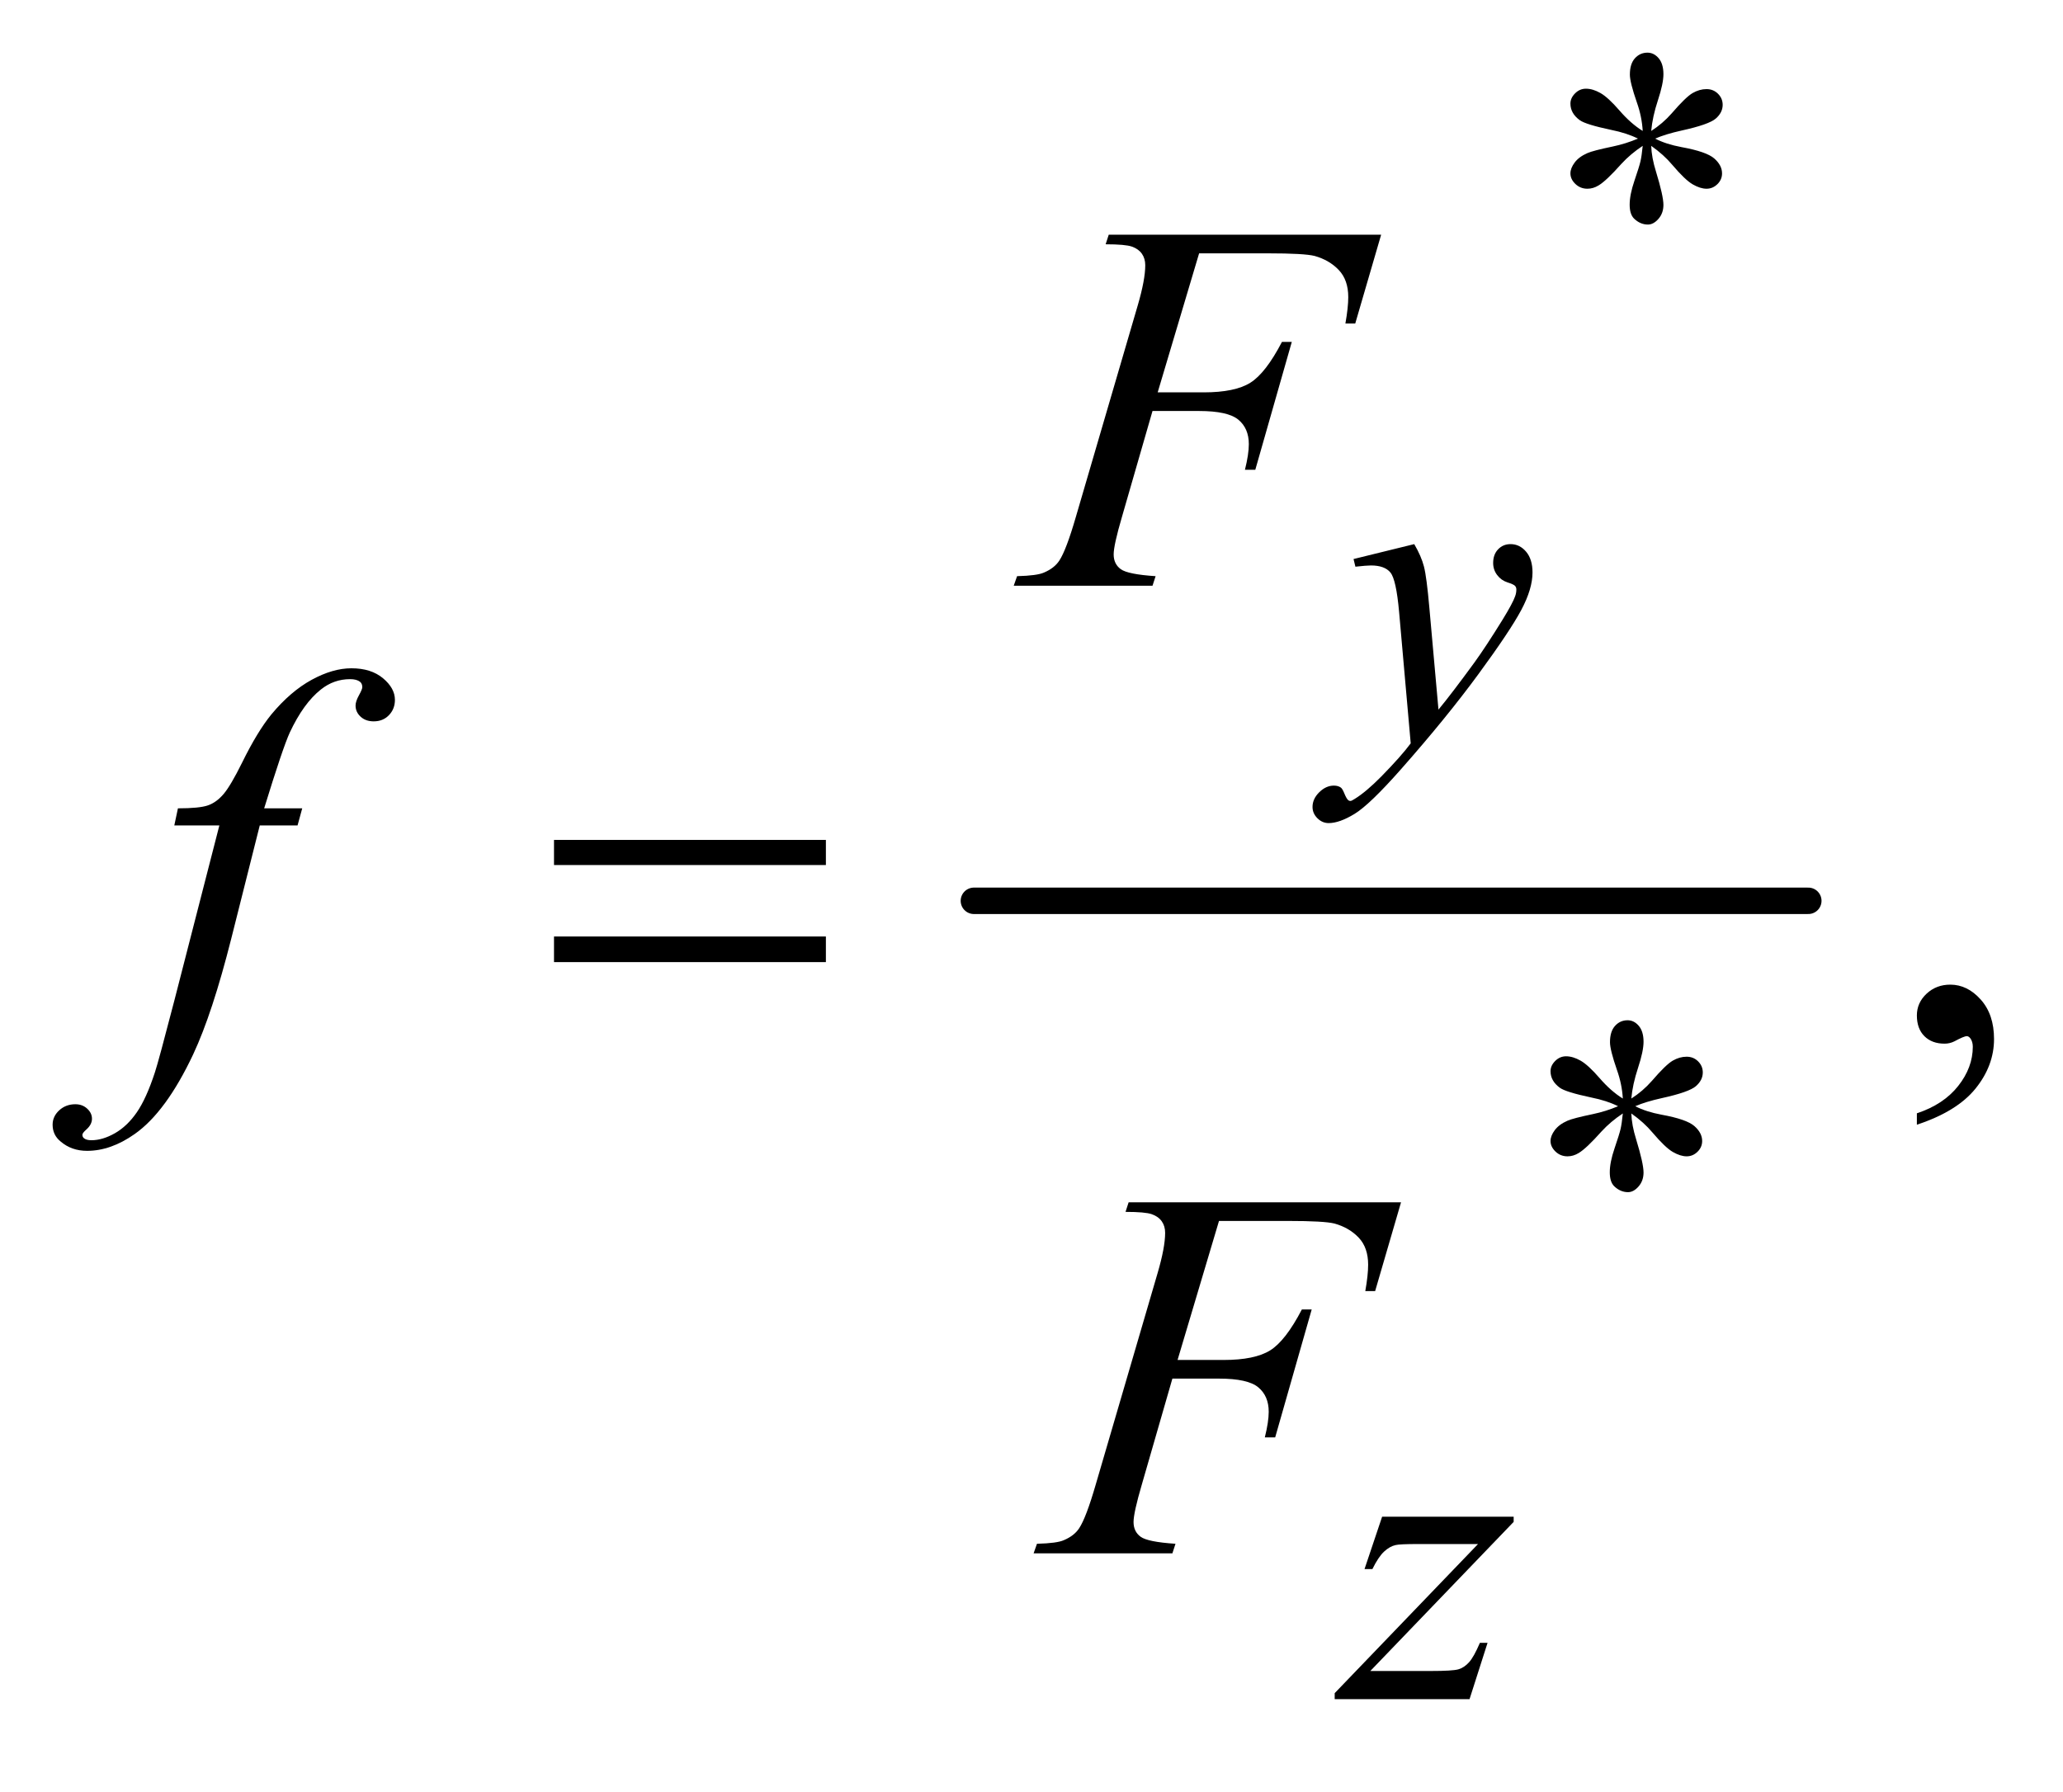 <?xml version="1.0" encoding="UTF-8"?>
<!DOCTYPE svg PUBLIC '-//W3C//DTD SVG 1.0//EN'
          'http://www.w3.org/TR/2001/REC-SVG-20010904/DTD/svg10.dtd'>
<svg stroke-dasharray="none" shape-rendering="auto" xmlns="http://www.w3.org/2000/svg" font-family="'Dialog'" text-rendering="auto" width="61" fill-opacity="1" color-interpolation="auto" color-rendering="auto" preserveAspectRatio="xMidYMid meet" font-size="12px" viewBox="0 0 61 53" fill="black" xmlns:xlink="http://www.w3.org/1999/xlink" stroke="black" image-rendering="auto" stroke-miterlimit="10" stroke-linecap="square" stroke-linejoin="miter" font-style="normal" stroke-width="1" height="53" stroke-dashoffset="0" font-weight="normal" stroke-opacity="1"
><!--Generated by the Batik Graphics2D SVG Generator--><defs id="genericDefs"
  /><g
  ><defs id="defs1"
    ><clipPath clipPathUnits="userSpaceOnUse" id="clipPath1"
      ><path d="M0.979 2.44 L39.648 2.44 L39.648 35.445 L0.979 35.445 L0.979 2.44 Z"
      /></clipPath
      ><clipPath clipPathUnits="userSpaceOnUse" id="clipPath2"
      ><path d="M31.27 78.199 L31.27 1136.051 L1266.699 1136.051 L1266.699 78.199 Z"
      /></clipPath
    ></defs
    ><g stroke-width="16" transform="scale(1.576,1.576) translate(-0.979,-2.44) matrix(0.031,0,0,0.031,0,0)" stroke-linejoin="round" stroke-linecap="round"
    ><line y2="624" fill="none" x1="621" clip-path="url(#clipPath2)" x2="1126" y1="624"
    /></g
    ><g transform="matrix(0.049,0,0,0.049,-1.542,-3.845)"
    ><path d="M365.781 585.406 L529.844 585.406 L529.844 600.562 L365.781 600.562 L365.781 585.406 ZM365.781 643.688 L529.844 643.688 L529.844 659.156 L365.781 659.156 L365.781 643.688 Z" stroke="none" clip-path="url(#clipPath2)"
    /></g
    ><g transform="matrix(0.049,0,0,0.049,-1.542,-3.845)"
    ><path d="M1022.75 157.5 Q1022.25 148.875 1019.25 140.375 Q1015 128.125 1015 123.5 Q1015 117 1018.062 113.625 Q1021.125 110.25 1025.625 110.25 Q1029.5 110.25 1032.375 113.625 Q1035.25 117 1035.25 123.25 Q1035.25 128.875 1031.938 138.938 Q1028.625 149 1027.875 157.5 Q1034.75 153.125 1040.25 146.875 Q1048.75 137 1052.875 134.625 Q1057 132.25 1061.25 132.25 Q1065.375 132.25 1068.188 135.062 Q1071 137.875 1071 141.75 Q1071 146.375 1066.875 150 Q1062.75 153.625 1046.25 157.25 Q1036.625 159.375 1030.25 162.125 Q1036.75 165.5 1046.125 167.25 Q1061.25 170 1065.938 174.125 Q1070.625 178.25 1070.625 183.125 Q1070.625 186.875 1067.812 189.625 Q1065 192.375 1061.25 192.375 Q1057.5 192.375 1052.938 189.75 Q1048.375 187.125 1040.625 178 Q1035.5 171.875 1027.875 166.5 Q1028.125 173.625 1030.75 182 Q1035.25 196.75 1035.25 202.125 Q1035.25 207.125 1032.25 210.562 Q1029.25 214 1025.875 214 Q1021.25 214 1017.5 210.375 Q1014.875 207.75 1014.875 202 Q1014.875 196 1017.75 187.562 Q1020.625 179.125 1021.375 175.938 Q1022.125 172.75 1022.75 166.5 Q1015.375 171.375 1009.875 177.375 Q1000.75 187.625 996.125 190.375 Q992.875 192.375 989.375 192.375 Q985.125 192.375 982.125 189.5 Q979.125 186.625 979.125 183.125 Q979.125 180 981.688 176.562 Q984.25 173.125 989.375 170.875 Q992.75 169.375 1004.75 166.875 Q1012.5 165.25 1019.875 162.125 Q1013.125 158.75 1003.75 156.875 Q988.375 153.625 984.75 151 Q979.125 146.875 979.125 141 Q979.125 137.625 981.938 134.812 Q984.75 132 988.5 132 Q992.625 132 997.25 134.625 Q1001.875 137.25 1008.75 145.188 Q1015.625 153.125 1022.75 157.5 Z" stroke="none" clip-path="url(#clipPath2)"
    /></g
    ><g transform="matrix(0.049,0,0,0.049,-1.542,-3.845)"
    ><path d="M1010.75 741.5 Q1010.25 732.875 1007.25 724.375 Q1003 712.125 1003 707.5 Q1003 701 1006.062 697.625 Q1009.125 694.25 1013.625 694.25 Q1017.5 694.25 1020.375 697.625 Q1023.25 701 1023.25 707.25 Q1023.25 712.875 1019.938 722.938 Q1016.625 733 1015.875 741.5 Q1022.75 737.125 1028.25 730.875 Q1036.75 721 1040.875 718.625 Q1045 716.25 1049.25 716.25 Q1053.375 716.25 1056.188 719.062 Q1059 721.875 1059 725.75 Q1059 730.375 1054.875 734 Q1050.75 737.625 1034.25 741.25 Q1024.625 743.375 1018.25 746.125 Q1024.75 749.5 1034.125 751.25 Q1049.25 754 1053.938 758.125 Q1058.625 762.25 1058.625 767.125 Q1058.625 770.875 1055.812 773.625 Q1053 776.375 1049.25 776.375 Q1045.5 776.375 1040.938 773.75 Q1036.375 771.125 1028.625 762 Q1023.5 755.875 1015.875 750.5 Q1016.125 757.625 1018.75 766 Q1023.25 780.75 1023.25 786.125 Q1023.25 791.125 1020.25 794.562 Q1017.25 798 1013.875 798 Q1009.25 798 1005.5 794.375 Q1002.875 791.75 1002.875 786 Q1002.875 780 1005.75 771.562 Q1008.625 763.125 1009.375 759.938 Q1010.125 756.75 1010.75 750.5 Q1003.375 755.375 997.875 761.375 Q988.75 771.625 984.125 774.375 Q980.875 776.375 977.375 776.375 Q973.125 776.375 970.125 773.5 Q967.125 770.625 967.125 767.125 Q967.125 764 969.688 760.562 Q972.25 757.125 977.375 754.875 Q980.75 753.375 992.75 750.875 Q1000.5 749.25 1007.875 746.125 Q1001.125 742.75 991.75 740.875 Q976.375 737.625 972.75 735 Q967.125 730.875 967.125 725 Q967.125 721.625 969.938 718.812 Q972.75 716 976.5 716 Q980.625 716 985.25 718.625 Q989.875 721.25 996.75 729.188 Q1003.625 737.125 1010.75 741.5 Z" stroke="none" clip-path="url(#clipPath2)"
    /></g
    ><g transform="matrix(0.049,0,0,0.049,-1.542,-3.845)"
    ><path d="M1188.188 757.281 L1188.188 750.406 Q1204.281 745.094 1213.109 733.922 Q1221.938 722.75 1221.938 710.25 Q1221.938 707.281 1220.531 705.25 Q1219.438 703.844 1218.344 703.844 Q1216.625 703.844 1210.844 706.969 Q1208.031 708.375 1204.906 708.375 Q1197.25 708.375 1192.719 703.844 Q1188.188 699.312 1188.188 691.344 Q1188.188 683.688 1194.047 678.219 Q1199.906 672.75 1208.344 672.75 Q1218.656 672.75 1226.703 681.734 Q1234.75 690.719 1234.75 705.562 Q1234.75 721.656 1223.578 735.484 Q1212.406 749.312 1188.188 757.281 Z" stroke="none" clip-path="url(#clipPath2)"
    /></g
    ><g transform="matrix(0.049,0,0,0.049,-1.542,-3.845)"
    ><path d="M884.875 406.875 Q889.125 414.125 890.75 420.438 Q892.375 426.75 894 445.25 L899.5 506.75 Q907 497.75 921.25 478.25 Q928.125 468.75 938.25 452.375 Q944.375 442.375 945.75 438.375 Q946.5 436.375 946.5 434.25 Q946.5 432.875 945.625 432 Q944.75 431.125 941.062 429.938 Q937.375 428.75 934.938 425.562 Q932.5 422.375 932.5 418.25 Q932.5 413.125 935.5 410 Q938.5 406.875 943 406.875 Q948.5 406.875 952.375 411.438 Q956.25 416 956.25 424 Q956.25 433.875 949.5 446.562 Q942.75 459.25 923.5 485.5 Q904.25 511.75 876.875 542.75 Q858 564.125 848.875 569.688 Q839.75 575.25 833.25 575.25 Q829.375 575.25 826.438 572.312 Q823.5 569.375 823.5 565.5 Q823.5 560.625 827.562 556.625 Q831.625 552.625 836.375 552.625 Q838.875 552.625 840.5 553.75 Q841.5 554.375 842.688 557.312 Q843.875 560.25 844.875 561.25 Q845.5 561.875 846.375 561.875 Q847.125 561.875 849 560.625 Q855.875 556.375 865 547.125 Q877 534.875 882.75 527.125 L875.75 447.875 Q874 428.25 870.5 424 Q867 419.75 858.75 419.75 Q856.125 419.75 849.375 420.5 L848.25 415.875 L884.875 406.875 Z" stroke="none" clip-path="url(#clipPath2)"
    /></g
    ><g transform="matrix(0.049,0,0,0.049,-1.542,-3.845)"
    ><path d="M865.5 993.875 L944.875 993.875 L944.875 997 L858.375 1087 L895 1087 Q908 1087 911.5 1086 Q915 1085 917.938 1081.75 Q920.875 1078.5 924.5 1070 L929.125 1070 L918.25 1104 L836.875 1104 L836.875 1100.375 L923.375 1010.375 L887.375 1010.375 Q876 1010.375 873.625 1011 Q870.125 1011.75 866.688 1014.938 Q863.25 1018.125 859.625 1025.5 L854.875 1025.5 L865.5 993.875 Z" stroke="none" clip-path="url(#clipPath2)"
    /></g
    ><g transform="matrix(0.049,0,0,0.049,-1.542,-3.845)"
    ><path d="M755.062 231.375 L730.062 315.281 L757.875 315.281 Q776.625 315.281 785.922 309.5 Q795.219 303.719 805.062 284.812 L811 284.812 L788.969 362 L782.719 362 Q785.062 352.625 785.062 346.531 Q785.062 337 778.734 331.766 Q772.406 326.531 755.062 326.531 L726.938 326.531 L708.5 390.438 Q703.5 407.469 703.5 413.094 Q703.5 418.875 707.797 422 Q712.094 425.125 728.812 426.219 L726.938 432 L643.188 432 L645.219 426.219 Q657.406 425.906 661.469 424.031 Q667.719 421.375 670.688 416.844 Q674.906 410.438 680.688 390.438 L718.031 262.781 Q722.562 247.312 722.562 238.562 Q722.562 234.5 720.531 231.609 Q718.5 228.719 714.516 227.312 Q710.531 225.906 698.656 225.906 L700.531 220.125 L864.906 220.125 L849.281 273.719 L843.344 273.719 Q845.062 264.031 845.062 257.781 Q845.062 247.469 839.359 241.453 Q833.656 235.438 824.75 232.938 Q818.5 231.375 796.781 231.375 L755.062 231.375 Z" stroke="none" clip-path="url(#clipPath2)"
    /></g
    ><g transform="matrix(0.049,0,0,0.049,-1.542,-3.845)"
    ><path d="M213.844 566.344 L211.031 576.656 L188.219 576.656 L171.031 644.938 Q159.625 690.094 148.062 714.781 Q131.656 749.625 112.75 762.906 Q98.375 773.062 84 773.062 Q74.625 773.062 68.062 767.438 Q63.219 763.531 63.219 757.281 Q63.219 752.281 67.203 748.609 Q71.188 744.938 76.969 744.938 Q81.188 744.938 84.078 747.594 Q86.969 750.25 86.969 753.688 Q86.969 757.125 83.688 760.094 Q81.188 762.281 81.188 763.375 Q81.188 764.781 82.281 765.562 Q83.688 766.656 86.656 766.656 Q93.375 766.656 100.797 762.438 Q108.219 758.219 114 749.859 Q119.781 741.5 124.938 725.719 Q127.125 719.156 136.656 682.438 L163.844 576.656 L136.656 576.656 L138.844 566.344 Q151.812 566.344 156.969 564.547 Q162.125 562.75 166.422 557.672 Q170.719 552.594 177.594 538.688 Q186.812 519.938 195.25 509.625 Q206.812 495.719 219.547 488.766 Q232.281 481.812 243.531 481.812 Q255.406 481.812 262.594 487.828 Q269.781 493.844 269.781 500.875 Q269.781 506.344 266.188 510.094 Q262.594 513.844 256.969 513.844 Q252.125 513.844 249.078 511.031 Q246.031 508.219 246.031 504.312 Q246.031 501.812 248.062 498.141 Q250.094 494.469 250.094 493.219 Q250.094 491.031 248.688 489.938 Q246.656 488.375 242.75 488.375 Q232.906 488.375 225.094 494.625 Q214.625 502.906 206.344 520.562 Q202.125 529.781 190.875 566.344 L213.844 566.344 Z" stroke="none" clip-path="url(#clipPath2)"
    /></g
    ><g transform="matrix(0.049,0,0,0.049,-1.542,-3.845)"
    ><path d="M767.062 815.375 L742.062 899.281 L769.875 899.281 Q788.625 899.281 797.922 893.5 Q807.219 887.719 817.062 868.812 L823 868.812 L800.969 946 L794.719 946 Q797.062 936.625 797.062 930.531 Q797.062 921 790.734 915.766 Q784.406 910.531 767.062 910.531 L738.938 910.531 L720.5 974.438 Q715.5 991.469 715.5 997.094 Q715.5 1002.875 719.797 1006 Q724.094 1009.125 740.812 1010.219 L738.938 1016 L655.188 1016 L657.219 1010.219 Q669.406 1009.906 673.469 1008.031 Q679.719 1005.375 682.688 1000.844 Q686.906 994.438 692.688 974.438 L730.031 846.781 Q734.562 831.312 734.562 822.562 Q734.562 818.5 732.531 815.609 Q730.5 812.719 726.516 811.312 Q722.531 809.906 710.656 809.906 L712.531 804.125 L876.906 804.125 L861.281 857.719 L855.344 857.719 Q857.062 848.031 857.062 841.781 Q857.062 831.469 851.359 825.453 Q845.656 819.438 836.75 816.938 Q830.5 815.375 808.781 815.375 L767.062 815.375 Z" stroke="none" clip-path="url(#clipPath2)"
    /></g
  ></g
></svg
>
